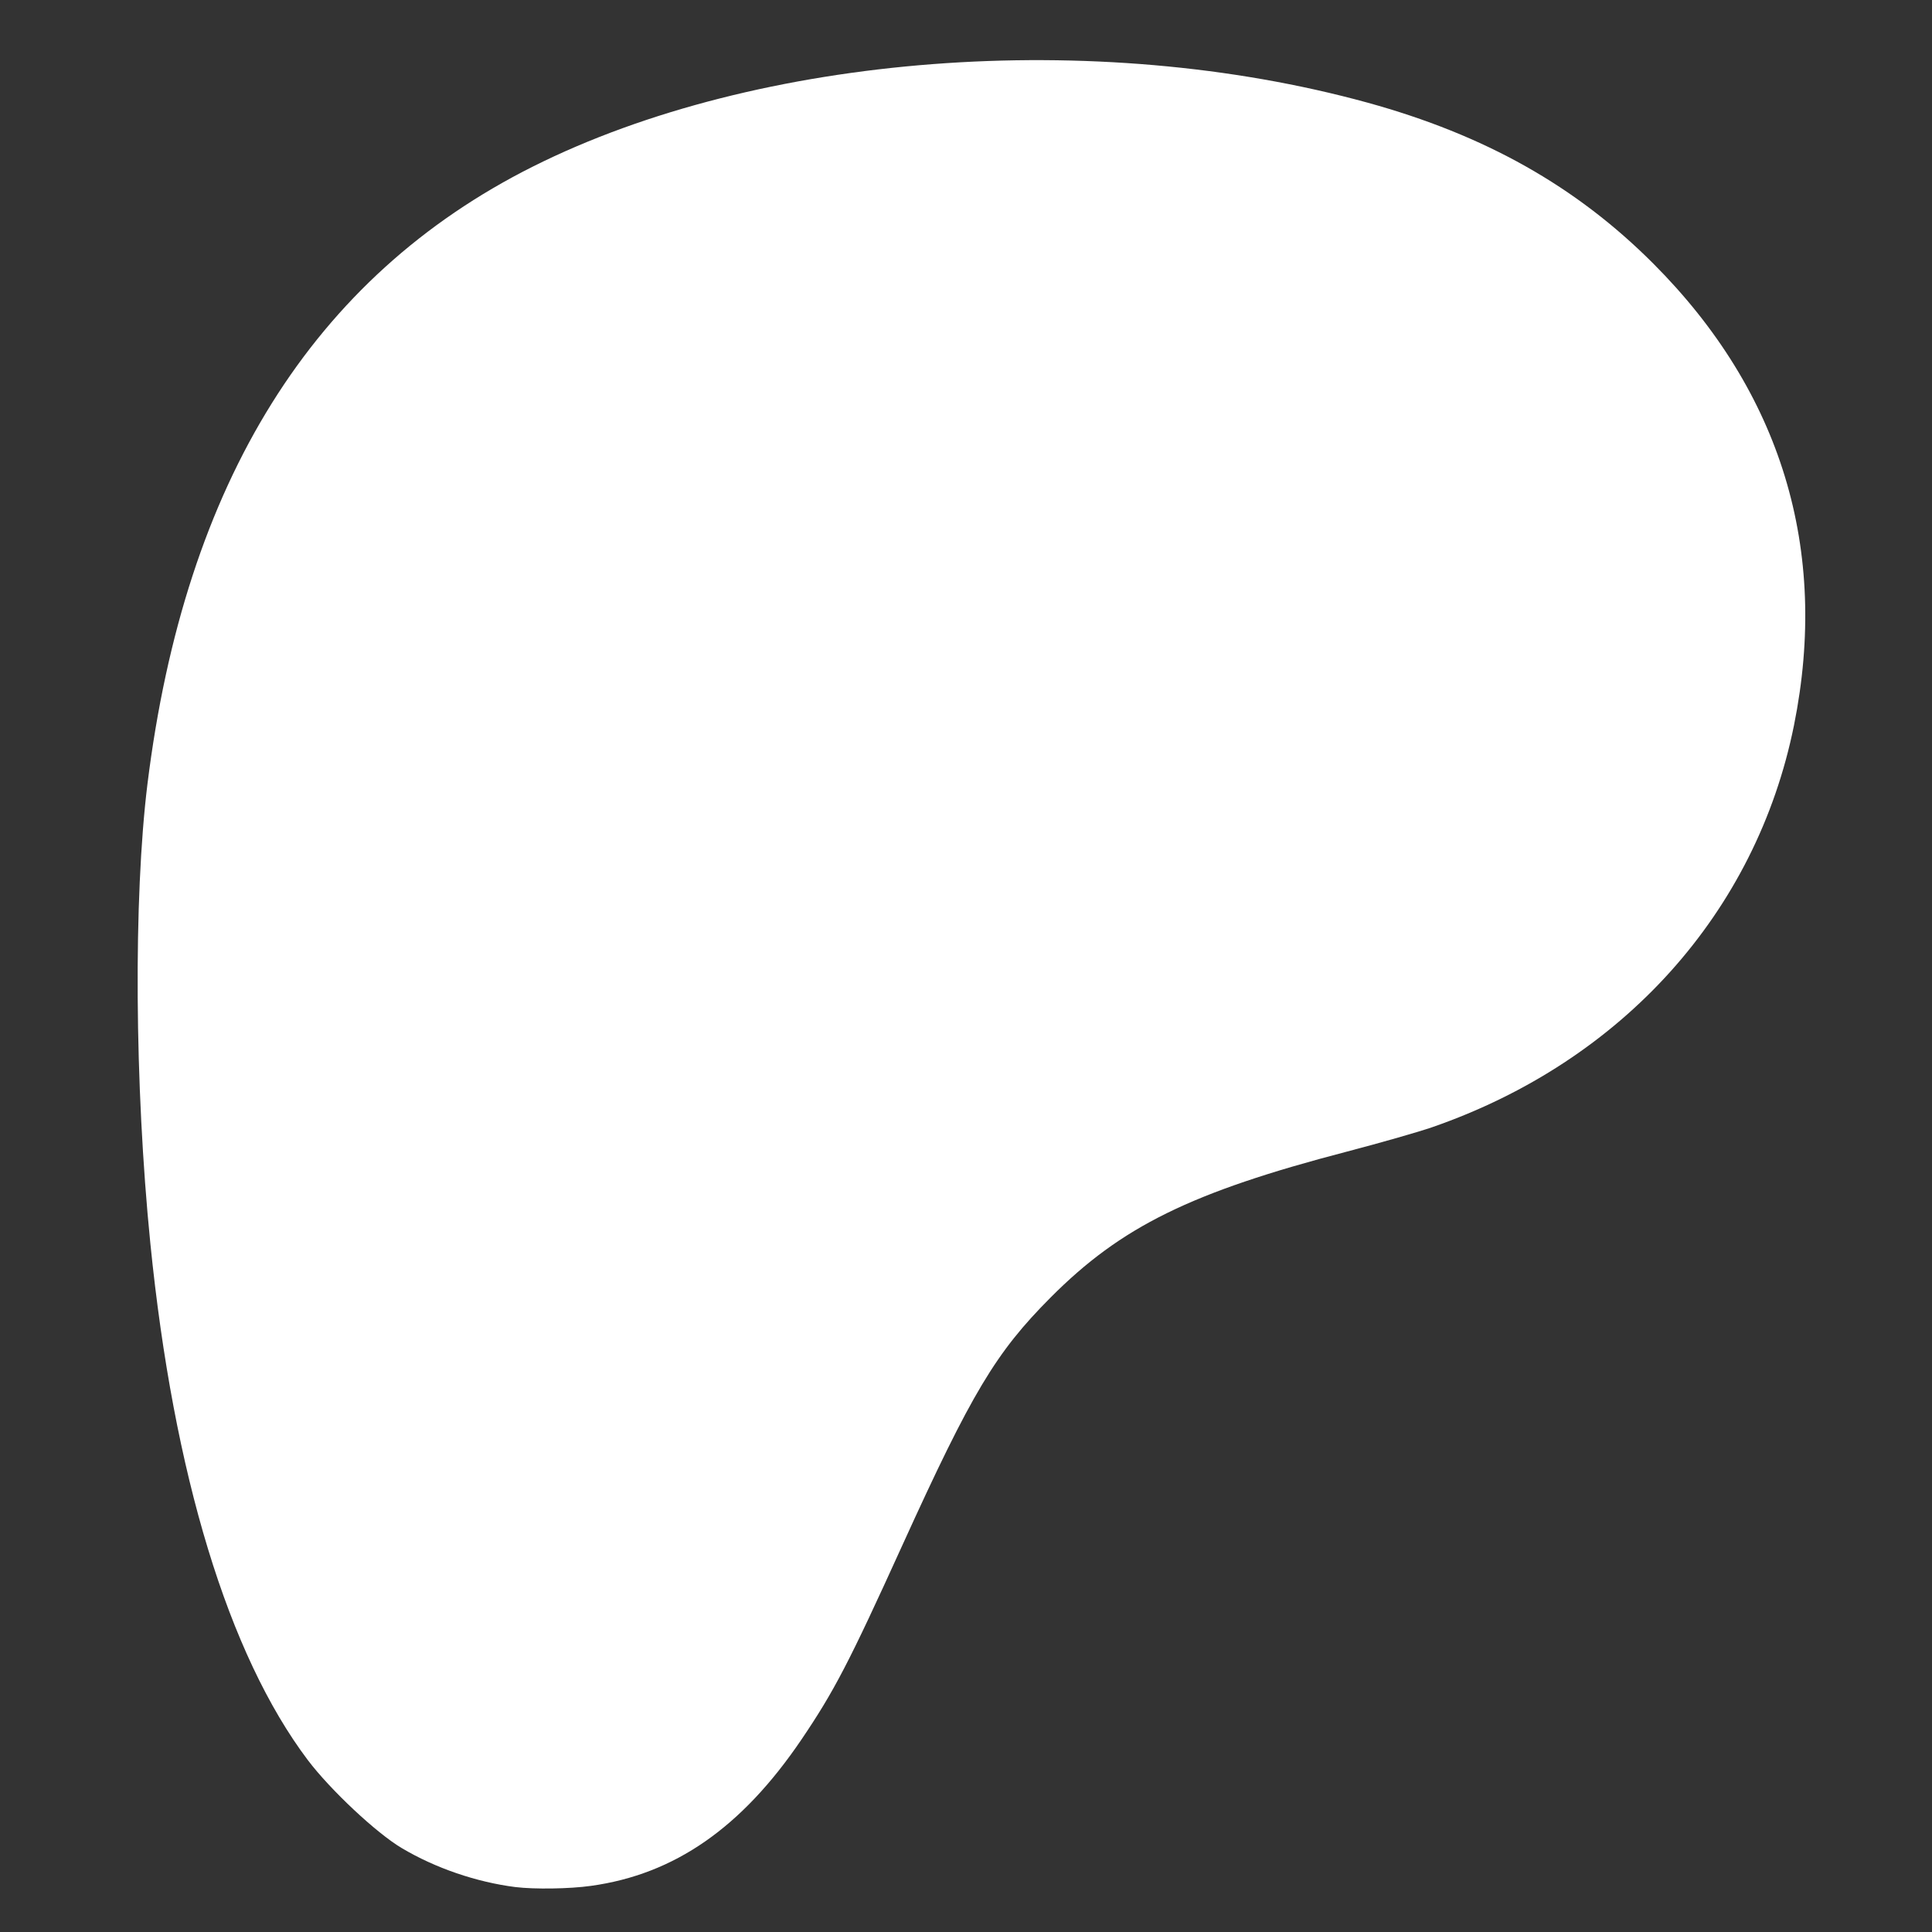 <?xml version="1.0" encoding="UTF-8" standalone="no"?>
<svg
   width="16"
   height="16"
   fill="currentColor"
   class="bi bi-twitch"
   viewBox="0 0 16 16"
   version="1.1"
   id="svg1432"
   sodipodi:docname="patreon.svg"
   inkscape:version="1.3.2 (091e20e, 2023-11-25)"
   xmlns:inkscape="http://www.inkscape.org/namespaces/inkscape"
   xmlns:sodipodi="http://sodipodi.sourceforge.net/DTD/sodipodi-0.dtd"
   xmlns="http://www.w3.org/2000/svg"
   xmlns:svg="http://www.w3.org/2000/svg">
  <rect x="0" y="0" width="16" height="16" fill="#333333" stroke="none"/>
  <defs
     id="defs1436" />
  <sodipodi:namedview
     id="namedview1434"
     pagecolor="#ffffff"
     bordercolor="#000000"
     borderopacity="0.25"
     inkscape:showpageshadow="2"
     inkscape:pageopacity="0.0"
     inkscape:pagecheckerboard="0"
     inkscape:deskcolor="#d1d1d1"
     showgrid="false"
     inkscape:zoom="9.1260969"
     inkscape:cx="30.297728"
     inkscape:cy="13.642196"
     inkscape:window-width="1920"
     inkscape:window-height="1029"
     inkscape:window-x="0"
     inkscape:window-y="25"
     inkscape:window-maximized="1"
     inkscape:current-layer="svg1432" />
  <path
     style="fill:#ffffff;stroke-width:0.09"
     d="M 4.269,15.628 C 3.946,15.587 3.606,15.471 3.327,15.305 3.116,15.18 2.735,14.822 2.549,14.576 1.891,13.703 1.437,12.211 1.245,10.296 1.114,8.988 1.105,7.437 1.221,6.494 1.531,3.992 2.592,2.292 4.414,1.379 6.282,0.443 9.07,0.23 11.325,0.85 c 0.973,0.268 1.727,0.692 2.367,1.333 1.06,1.062 1.458,2.369 1.165,3.824 -0.313,1.55 -1.419,2.78 -2.993,3.327 -0.115,0.04 -0.434,0.131 -0.709,0.203 -1.292,0.337 -1.87,0.621 -2.455,1.209 -0.454,0.456 -0.651,0.785 -1.227,2.051 -0.442,0.973 -0.565,1.209 -0.837,1.611 -0.494,0.728 -1.049,1.114 -1.742,1.21 -0.177,0.025 -0.469,0.029 -0.624,0.01 z"
     id="path1" />
</svg>
